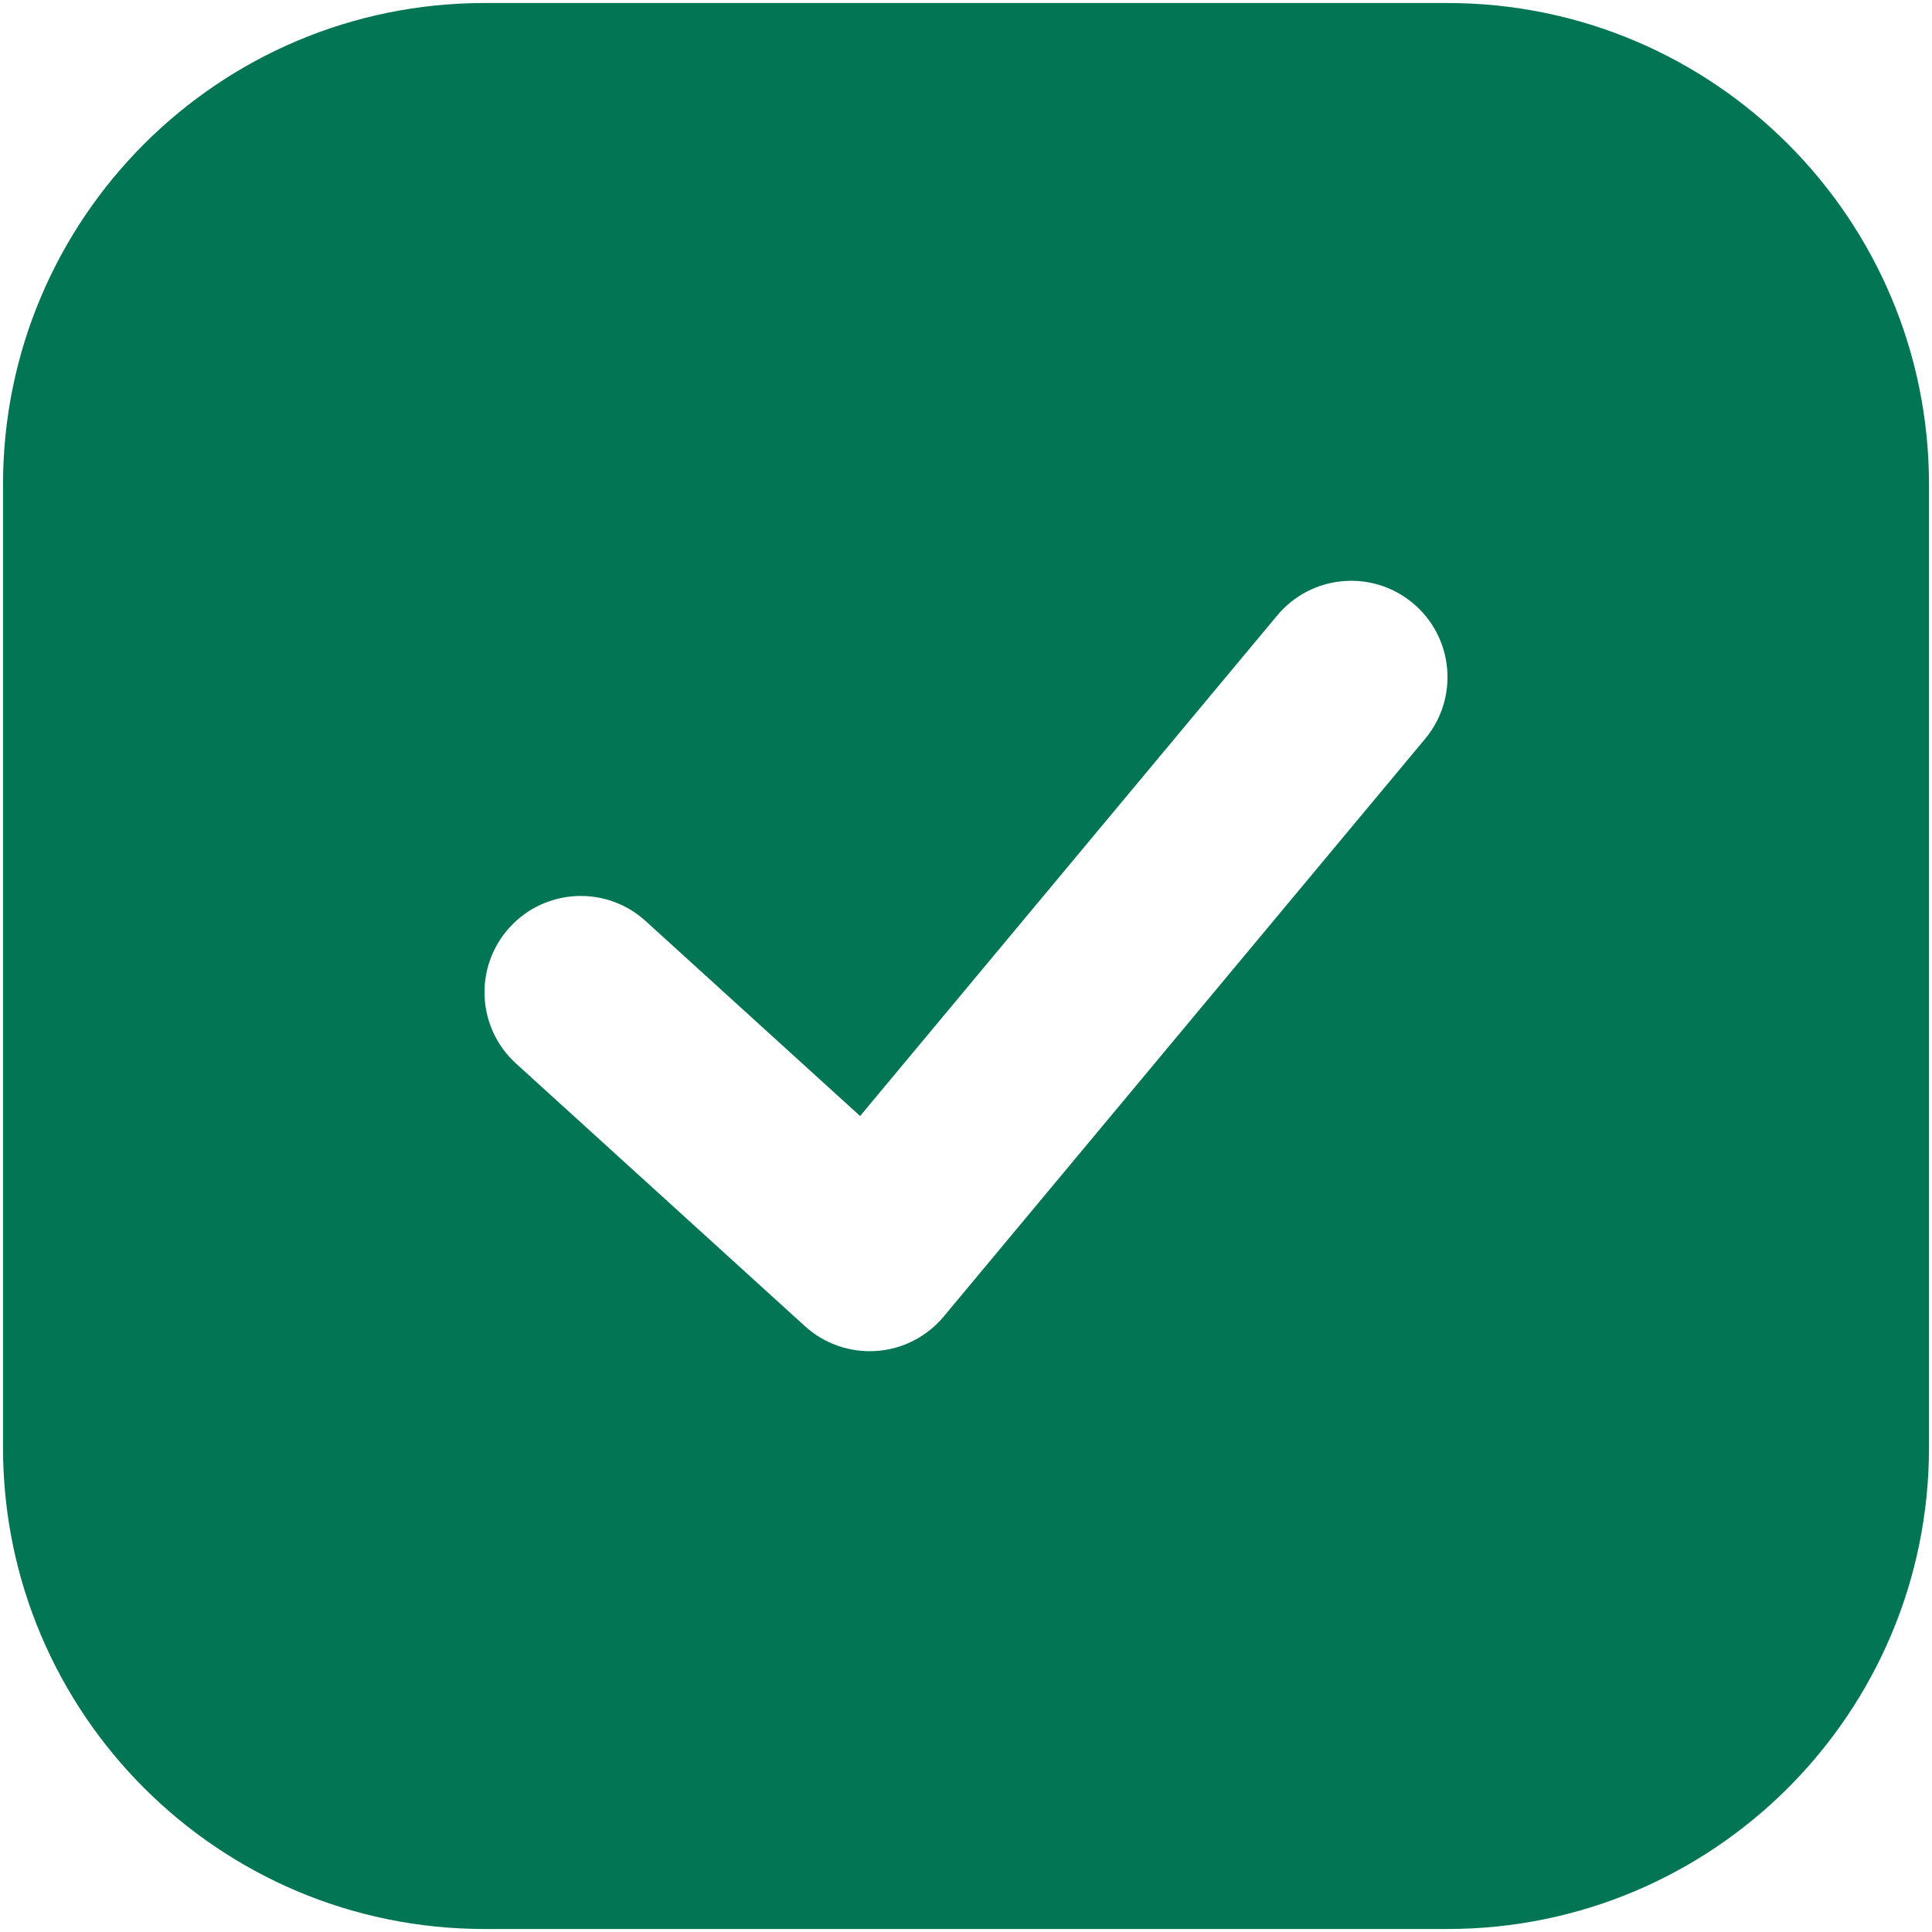<?xml version="1.0" encoding="UTF-8"?> <svg xmlns="http://www.w3.org/2000/svg" width="428" height="428" viewBox="0 0 428 428" fill="none"><path fill-rule="evenodd" clip-rule="evenodd" d="M107.335 0.667C48.424 0.667 0.668 48.423 0.668 107.334V320.667C0.668 379.577 48.424 427.334 107.335 427.334H320.668C379.578 427.334 427.335 379.577 427.335 320.667V107.334C427.335 48.423 379.578 0.667 320.668 0.667H107.335ZM312.992 133.612C322.044 141.155 323.266 154.607 315.723 163.658L209.056 291.658C205.334 296.127 199.945 298.881 194.142 299.282C188.337 299.686 182.622 297.7 178.317 293.787L114.318 235.605C105.6 227.679 104.957 214.186 112.883 205.469C120.808 196.75 134.3 196.108 143.018 204.033L190.539 247.233L282.946 136.344C290.49 127.292 303.941 126.069 312.992 133.612Z" fill="#027555"></path></svg> 